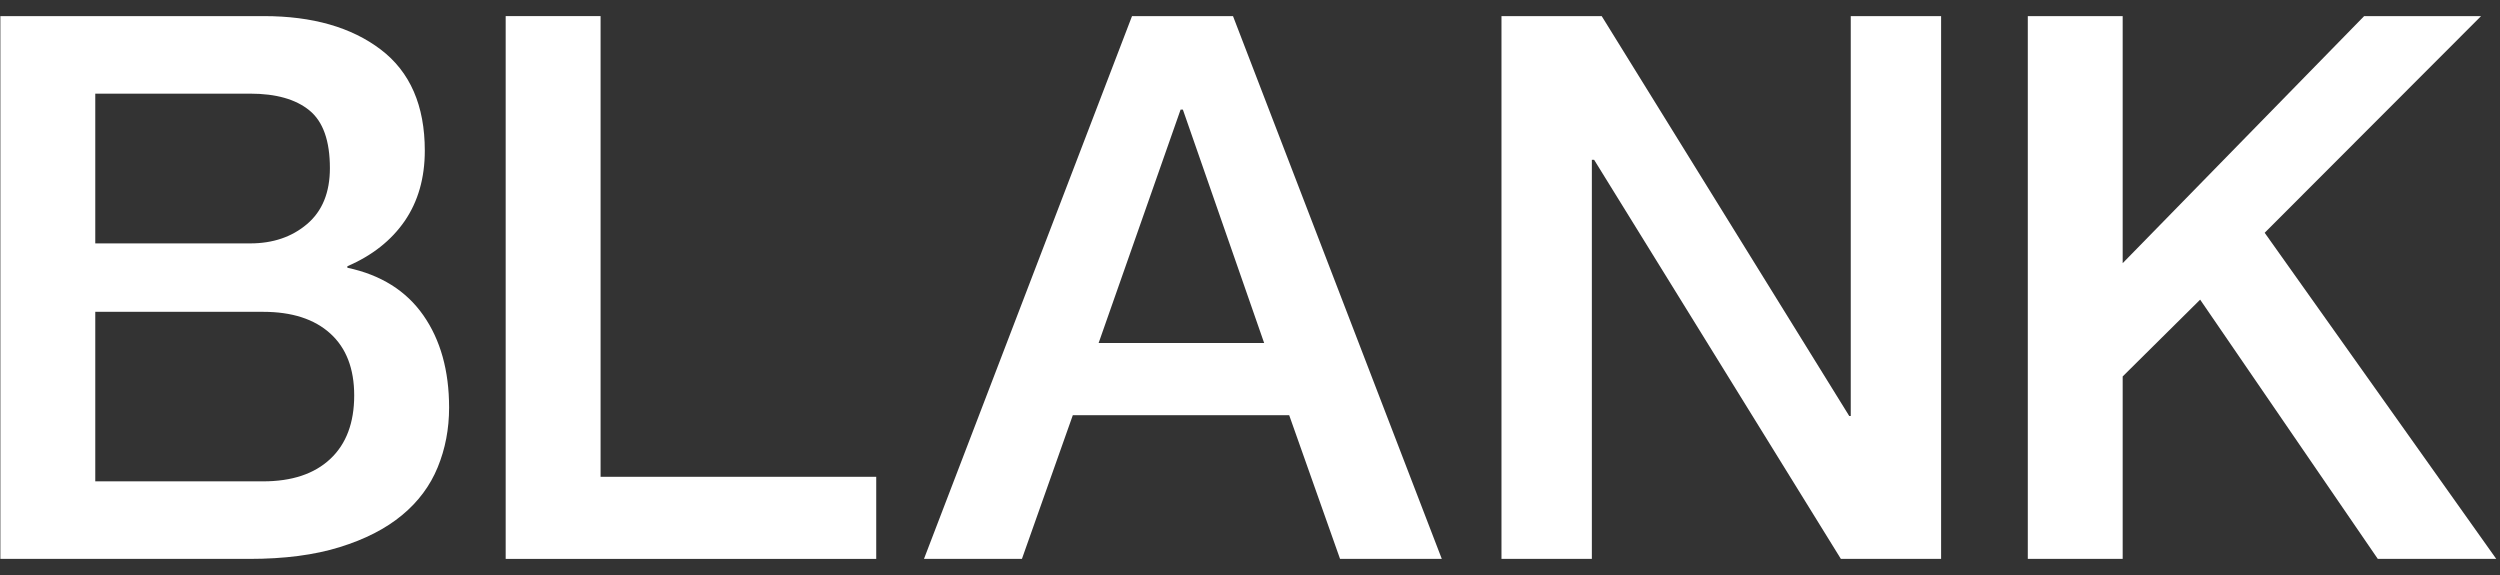 <svg width="100" height="23" viewBox="0 0 100 23" fill="none" xmlns="http://www.w3.org/2000/svg">
<rect x="0" y="0" width="100" height="23" fill="#333333" stroke="none"/>
<path d="M3.811 19.254H10.523C11.677 19.254 12.573 18.956 13.211 18.358C13.849 17.76 14.168 16.913 14.168 15.818C14.168 14.744 13.849 13.918 13.211 13.34C12.573 12.762 11.677 12.473 10.523 12.473H3.811V19.254ZM3.811 9.736H10.007C10.918 9.736 11.677 9.478 12.284 8.961C12.892 8.444 13.196 7.699 13.196 6.726C13.196 5.631 12.923 4.861 12.375 4.415C11.829 3.969 11.039 3.746 10.007 3.746H3.811V9.736ZM0.015 0.644H10.553C12.498 0.644 14.057 1.09 15.231 1.982C16.404 2.874 16.992 4.223 16.992 6.026C16.992 7.122 16.723 8.059 16.188 8.84C15.65 9.62 14.886 10.223 13.895 10.649V10.71C15.231 10.993 16.243 11.627 16.932 12.61C17.619 13.593 17.964 14.825 17.964 16.305C17.964 17.156 17.812 17.952 17.508 18.692C17.205 19.432 16.729 20.071 16.081 20.607C15.433 21.145 14.603 21.571 13.59 21.885C12.578 22.2 11.374 22.356 9.977 22.356H0.015V0.644Z" fill="white"/>
<path d="M20.227 0.644H24.023V19.072H35.049V22.356H20.227V0.644Z" fill="white"/>
<path d="M43.945 13.72H50.566L47.315 4.384H47.224L43.945 13.72ZM45.281 0.644H49.32L57.672 22.356H53.602L51.568 16.609H42.912L40.877 22.356H36.959L45.281 0.644Z" fill="white"/>
<path d="M60.059 0.644H64.068L73.969 16.639H74.03V0.644H77.644V22.356H73.635L63.764 6.391H63.674V22.356H60.059V0.644Z" fill="white"/>
<path d="M81.112 0.644H84.907V10.527L94.566 0.644H99.243L90.587 9.311L99.85 22.356H95.112L88.006 11.986L84.907 15.058V22.356H81.112V0.644Z" fill="white"/>
</svg>
